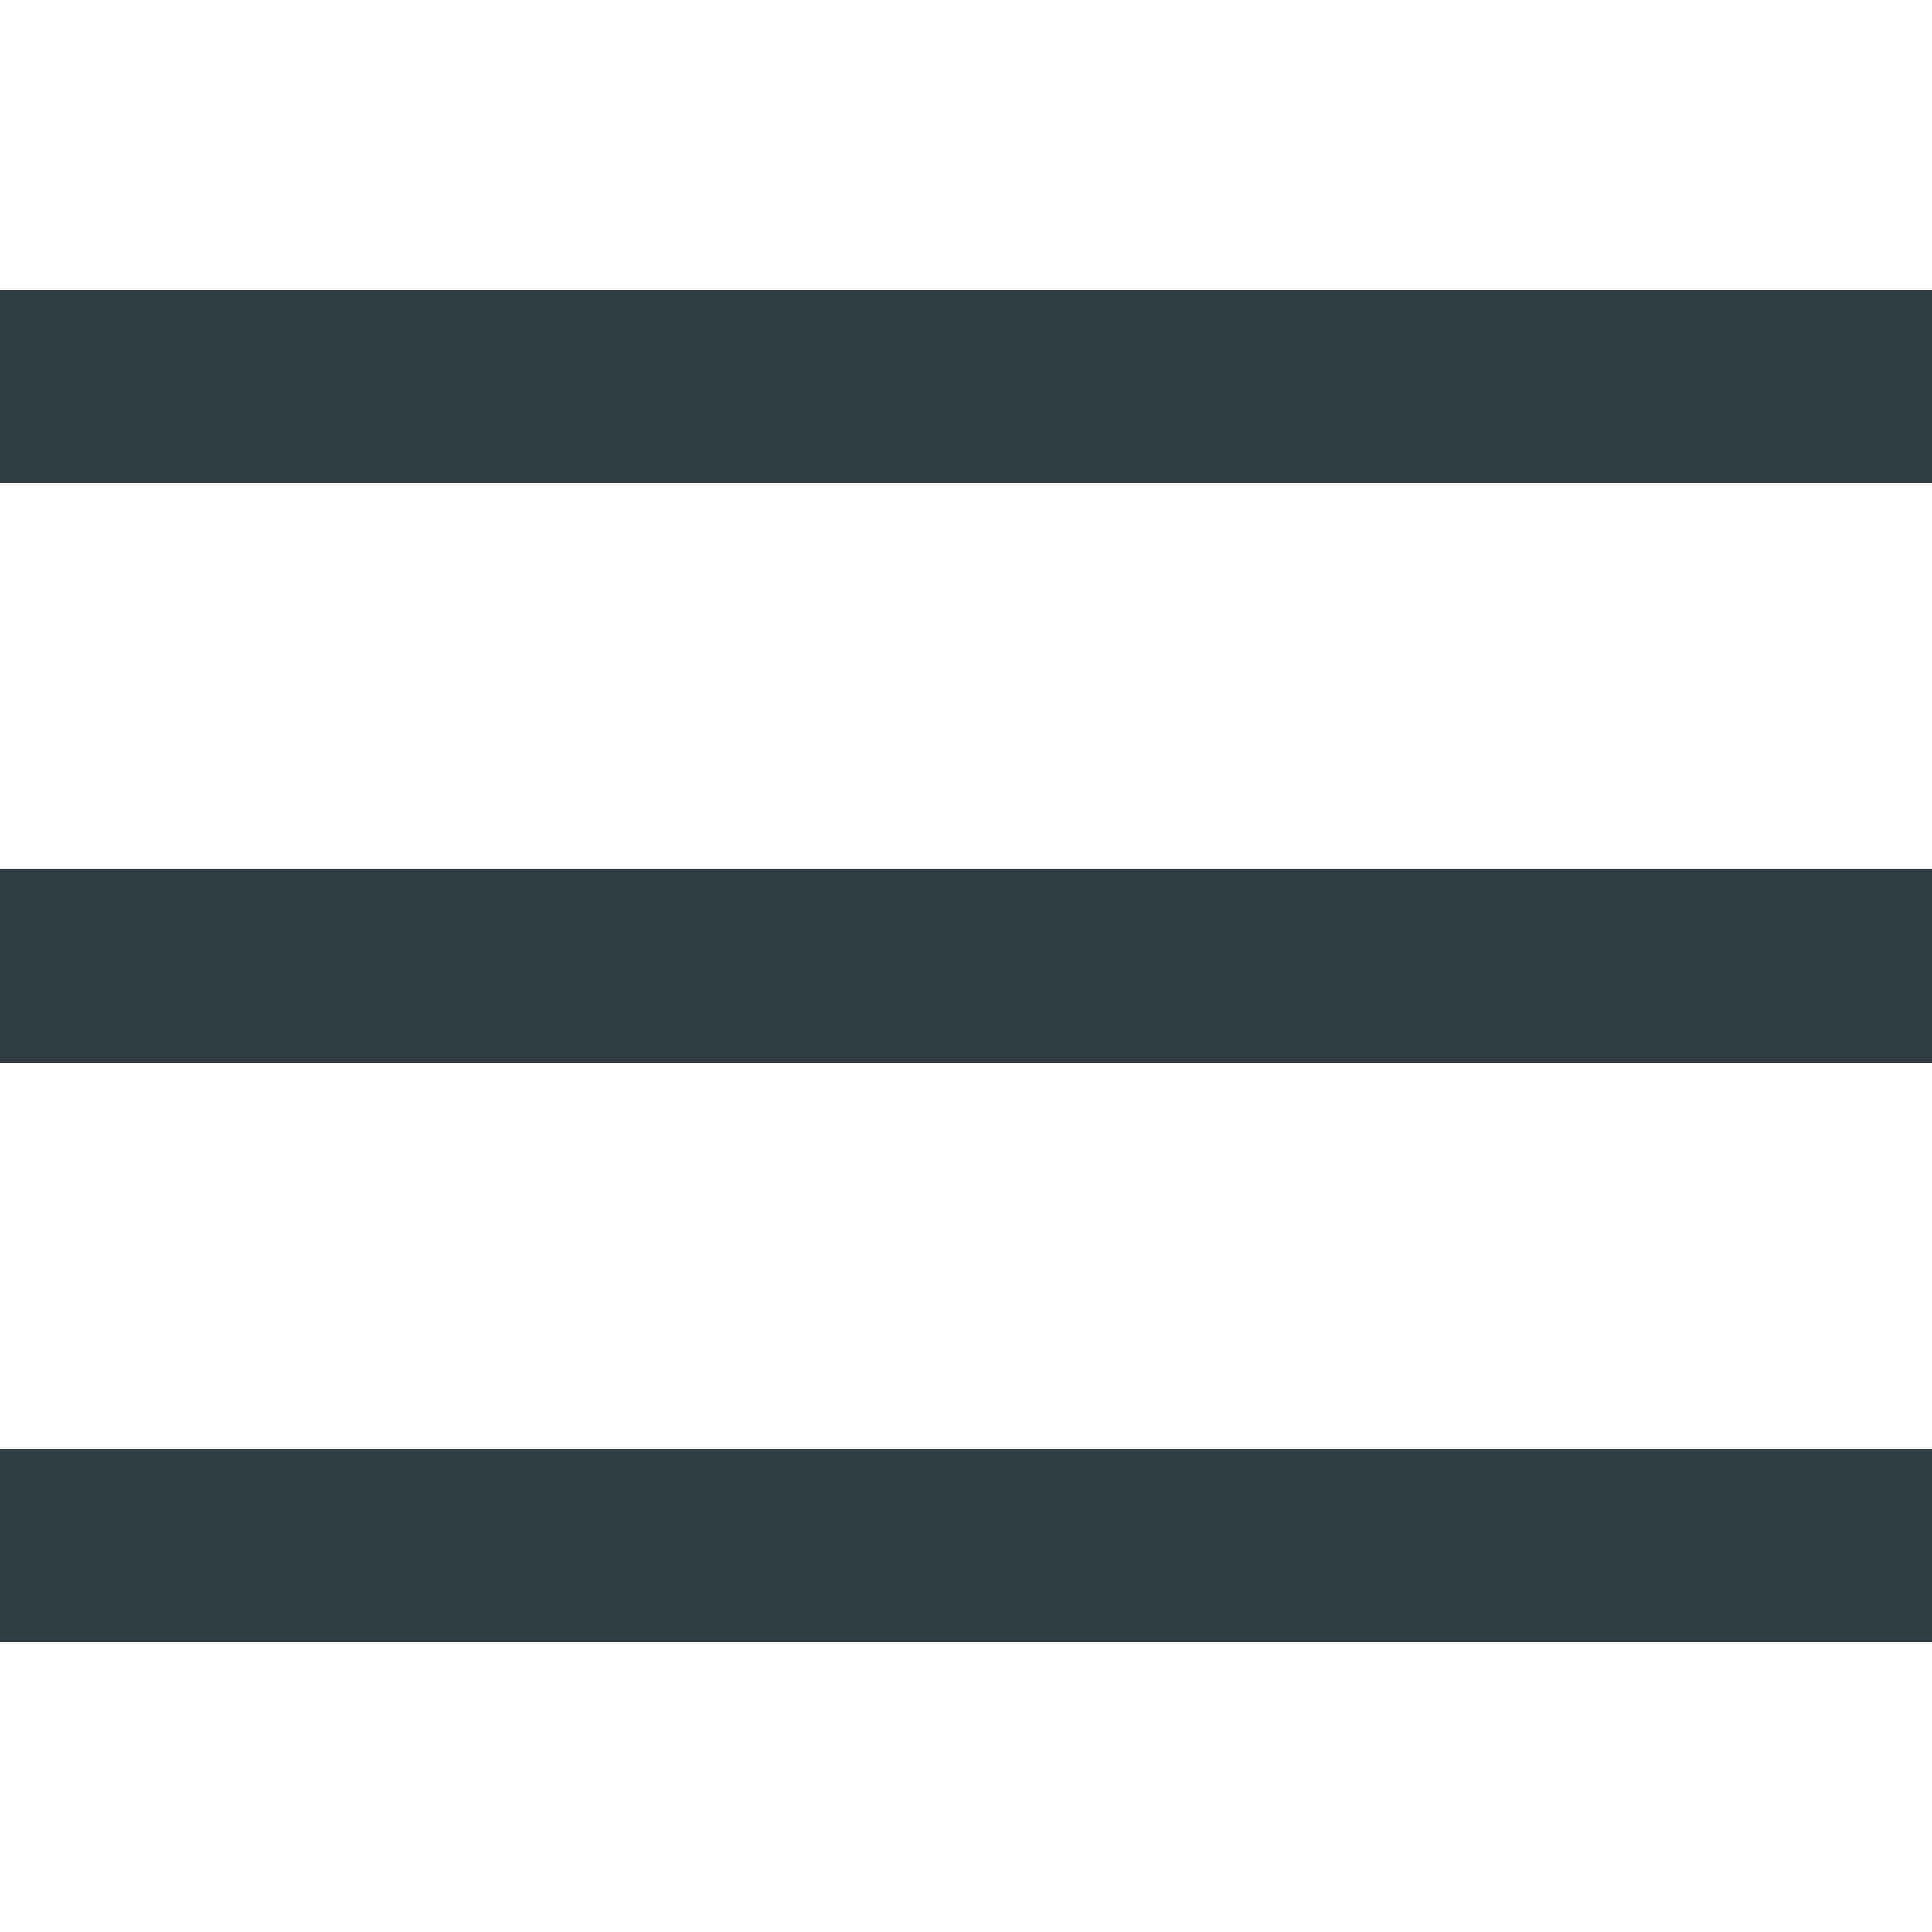 <svg xmlns="http://www.w3.org/2000/svg" version="1.1" width="32" height="32" viewBox="0 0 32 32"><title>menu</title><path fill="#2f3d42" d="M0 4.8h32v3.2h-32v-3.2zM0 14.4h32v3.2h-32v-3.2zM0 24h32v3.2h-32v-3.2z"></path></svg>